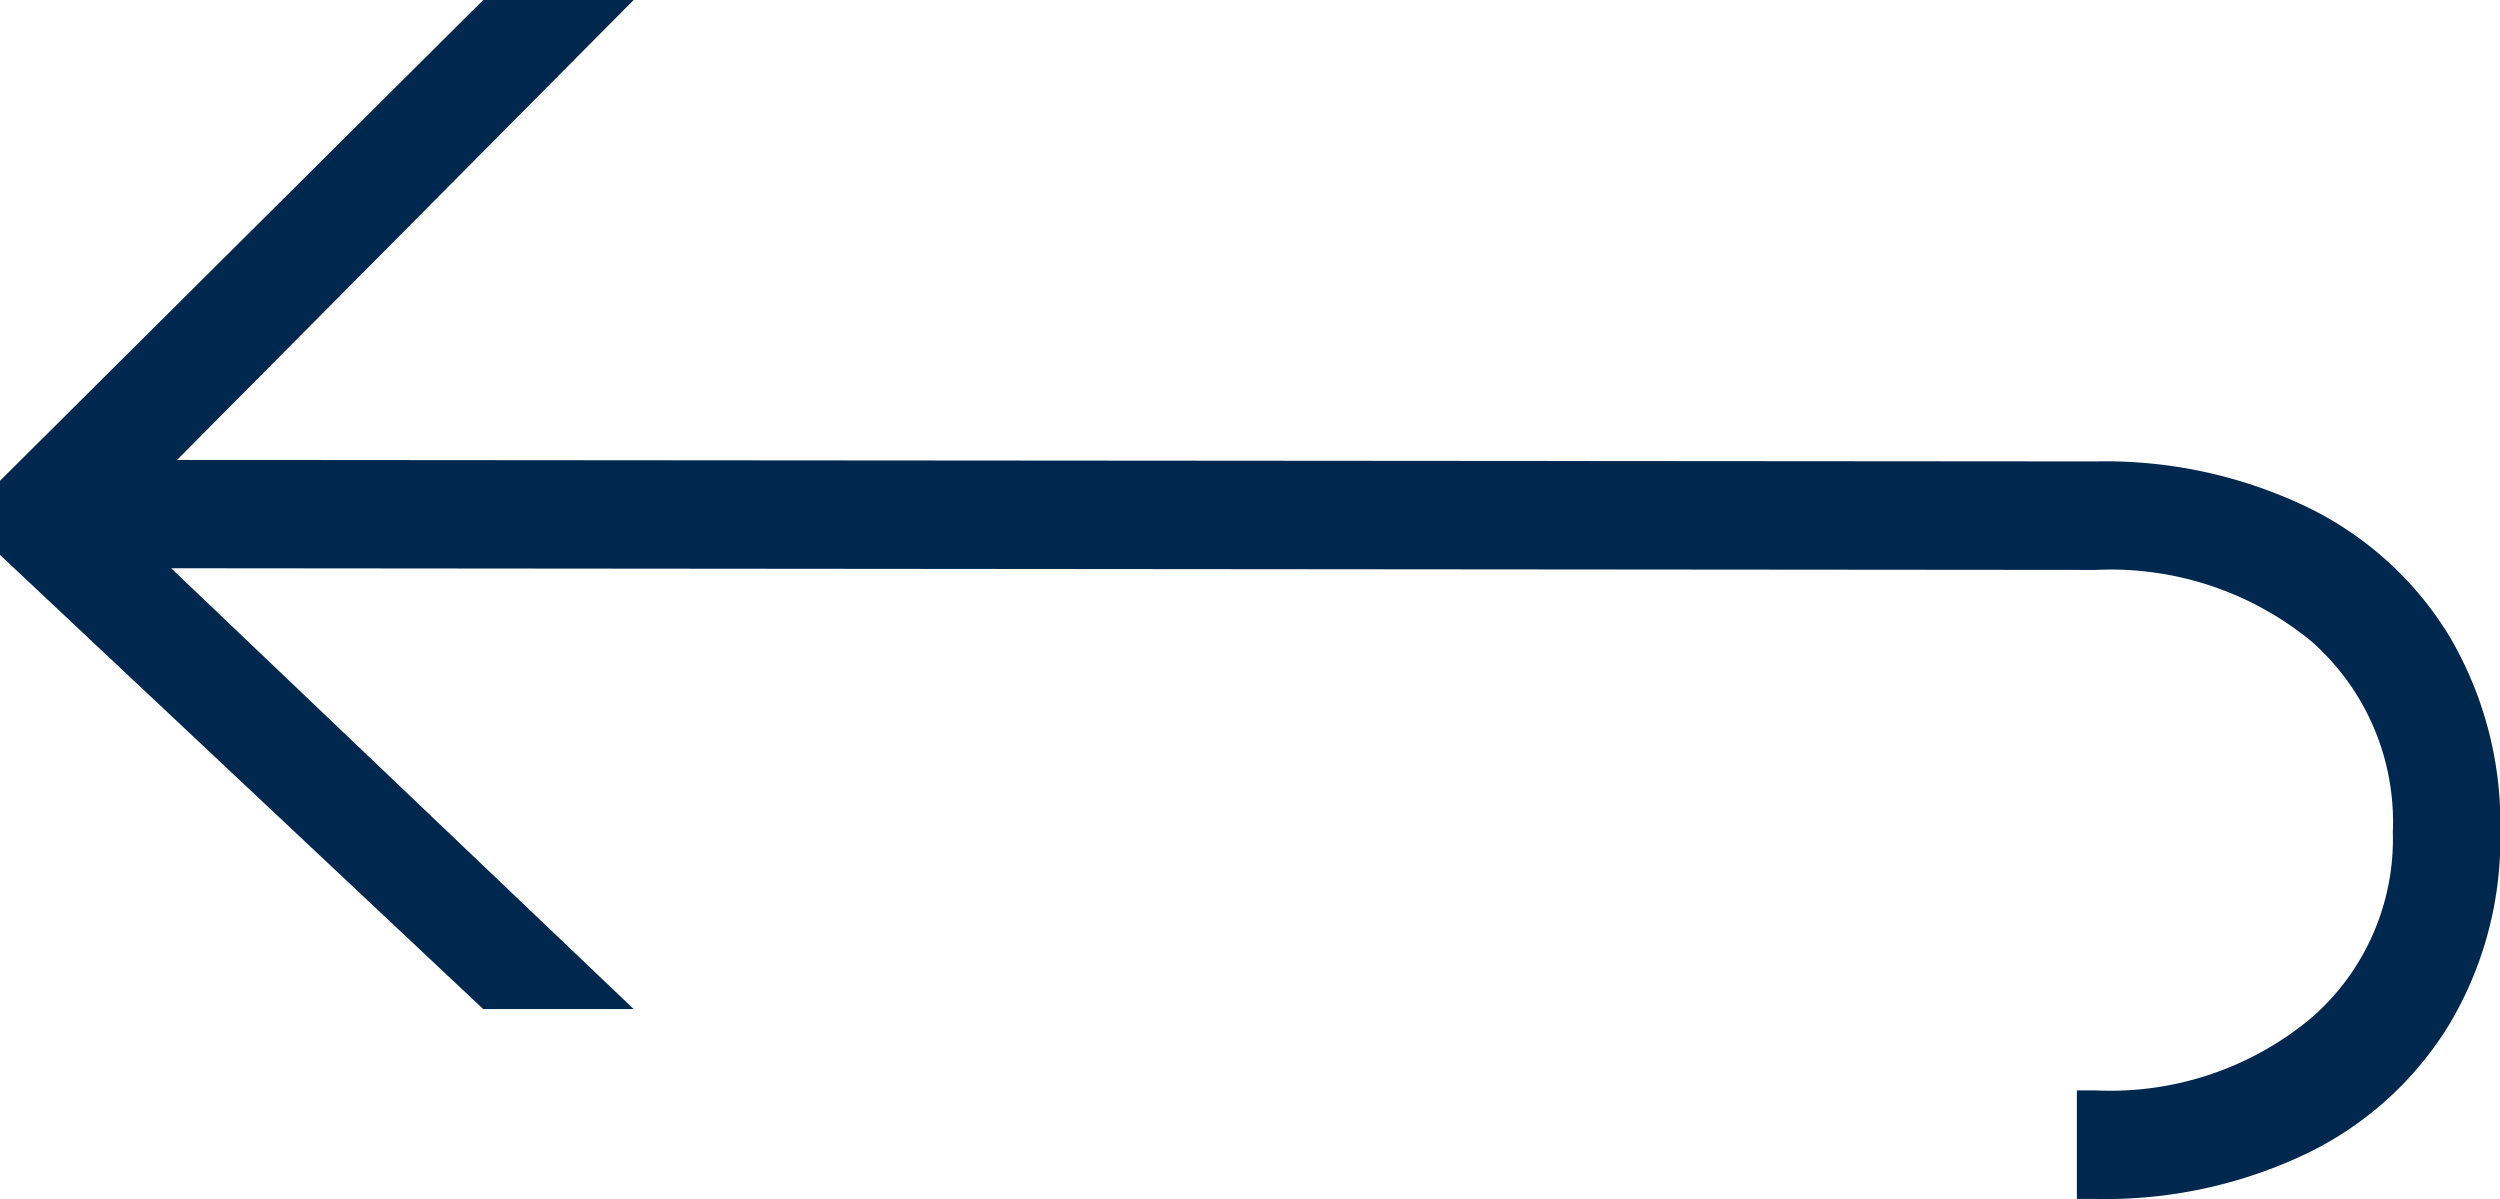 <svg xmlns="http://www.w3.org/2000/svg" width="49.218" height="23.605" viewBox="0 0 49.218 23.605">
  <path id="Freccia_tutti_i_progetti" data-name="Freccia tutti i progetti" d="M89.569,68.032l39.371.034a6.223,6.223,0,0,1,4.239,1.4,4.733,4.733,0,0,1,1.61,3.759,4.665,4.665,0,0,1-1.61,3.666,6.171,6.171,0,0,1-4.239,1.422h-.371V80.45h.371a9.183,9.183,0,0,0,4.165-.9,6.691,6.691,0,0,0,2.8-2.543,7.141,7.141,0,0,0,1-3.779,7.273,7.273,0,0,0-1-3.853,6.69,6.69,0,0,0-2.8-2.545,9.194,9.194,0,0,0-4.165-.9L89.569,65.9Zm-1.888-1.721V67.77l9.514,8.942h2.962L89.049,66.125l.038,1.87,11.069-11.149H97.195Z" transform="translate(-87.681 -56.846)" fill="#00274d"/>
</svg>
